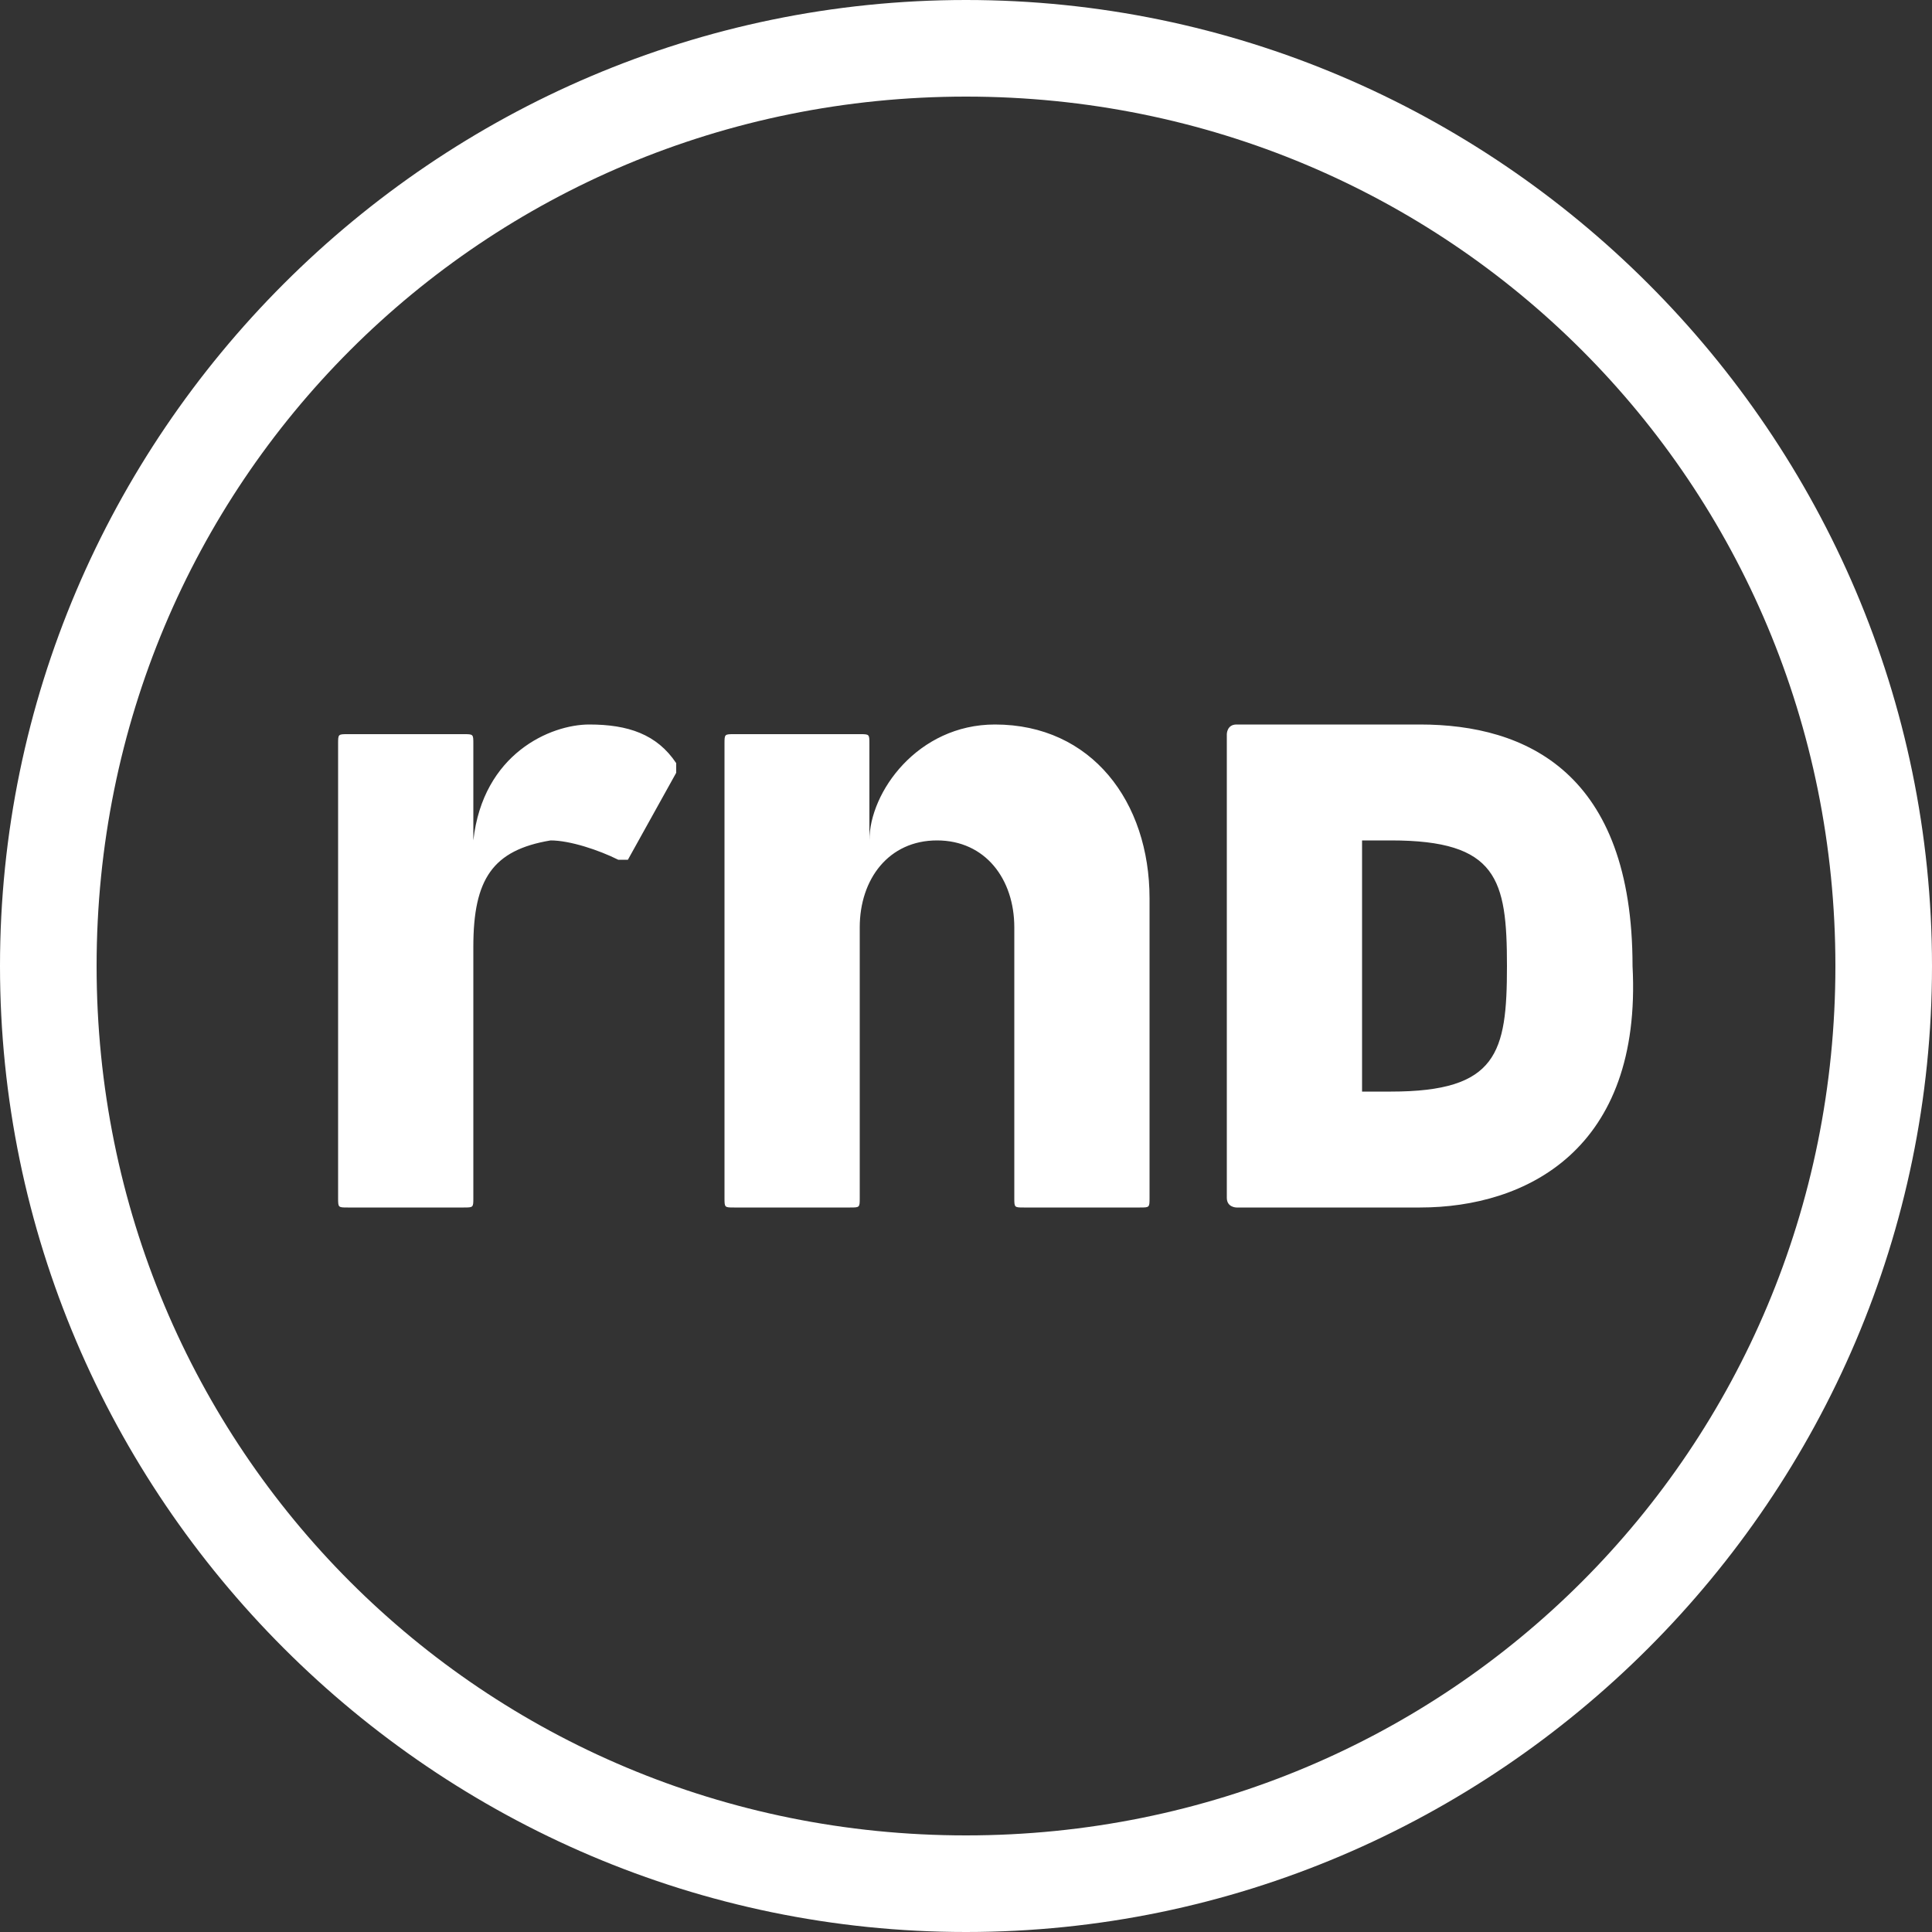 <?xml version="1.0" encoding="utf-8"?>
<!-- Generator: Adobe Illustrator 26.0.3, SVG Export Plug-In . SVG Version: 6.00 Build 0)  -->
<svg version="1.1" id="Ebene_1" xmlns="http://www.w3.org/2000/svg" xmlns:xlink="http://www.w3.org/1999/xlink" x="0px" y="0px"
	 width="20px" height="20px" viewBox="0 0 20 20" style="enable-background:new 0 0 20 20;" xml:space="preserve">
<rect x="0" y="0" width="20" height="20" fill="#333333" stroke="none"/>
<style type="text/css">
	.st0{clip-path:url(#SVGID_00000150066362831593236990000009270957792213111950_);fill:#FFFFFF;}
</style>
<g>
	<defs>
		<rect id="SVGID_1_" x="0" y="0" width="20" height="20"/>
	</defs>
	<clipPath id="SVGID_00000129913989738097994270000001701669441497292990_">
		<use xlink:href="#SVGID_1_"  style="overflow:visible;"/>
	</clipPath>
	<path style="clip-path:url(#SVGID_00000129913989738097994270000001701669441497292990_);fill:#FFFFFF;" d="M14.4,8.7h-0.3
		c0,0,0,0,0,0v2.6c0,0,0,0,0,0h0.3c1.1,0,1.2-0.4,1.2-1.3C15.6,9.1,15.5,8.7,14.4,8.7 M14.7,12.5h-1.9c0,0-0.1,0-0.1-0.1V7.6
		c0,0,0-0.1,0.1-0.1h1.9c1.1,0,2.2,0.5,2.2,2.5C17,11.9,15.8,12.5,14.7,12.5 M6.1,7.5C5.7,7.5,5,7.8,4.9,8.7l0-0.5V7.7
		c0-0.1,0-0.1-0.1-0.1H3.6c-0.1,0-0.1,0-0.1,0.1v4.7c0,0.1,0,0.1,0.1,0.1h1.2c0.1,0,0.1,0,0.1-0.1V9.8c0-0.7,0.2-1,0.8-1.1
		c0.2,0,0.5,0.1,0.7,0.2c0.1,0,0.1,0,0.1,0L7,8c0-0.1,0-0.1,0-0.1C6.8,7.6,6.5,7.5,6.1,7.5L6.1,7.5z M9,8.7l0-0.6V7.7
		c0-0.1,0-0.1-0.1-0.1H7.6c-0.1,0-0.1,0-0.1,0.1v4.7c0,0.1,0,0.1,0.1,0.1h1.2c0.1,0,0.1,0,0.1-0.1V9.6c0-0.5,0.3-0.9,0.8-0.9
		c0.5,0,0.8,0.4,0.8,0.9v2.8c0,0.1,0,0.1,0.1,0.1h1.2c0.1,0,0.1,0,0.1-0.1V9.3c0-1-0.6-1.8-1.6-1.8C9.5,7.5,9,8.2,9,8.7 M19,10
		c0,5-4,9-9,9c-5,0-9-4-9-9s4-9,9-9C15,1,19,5,19,10 M20,10c0-5.5-4.5-10-10-10S0,4.5,0,10s4.5,10,10,10S20,15.5,20,10"/>
</g>
</svg>
